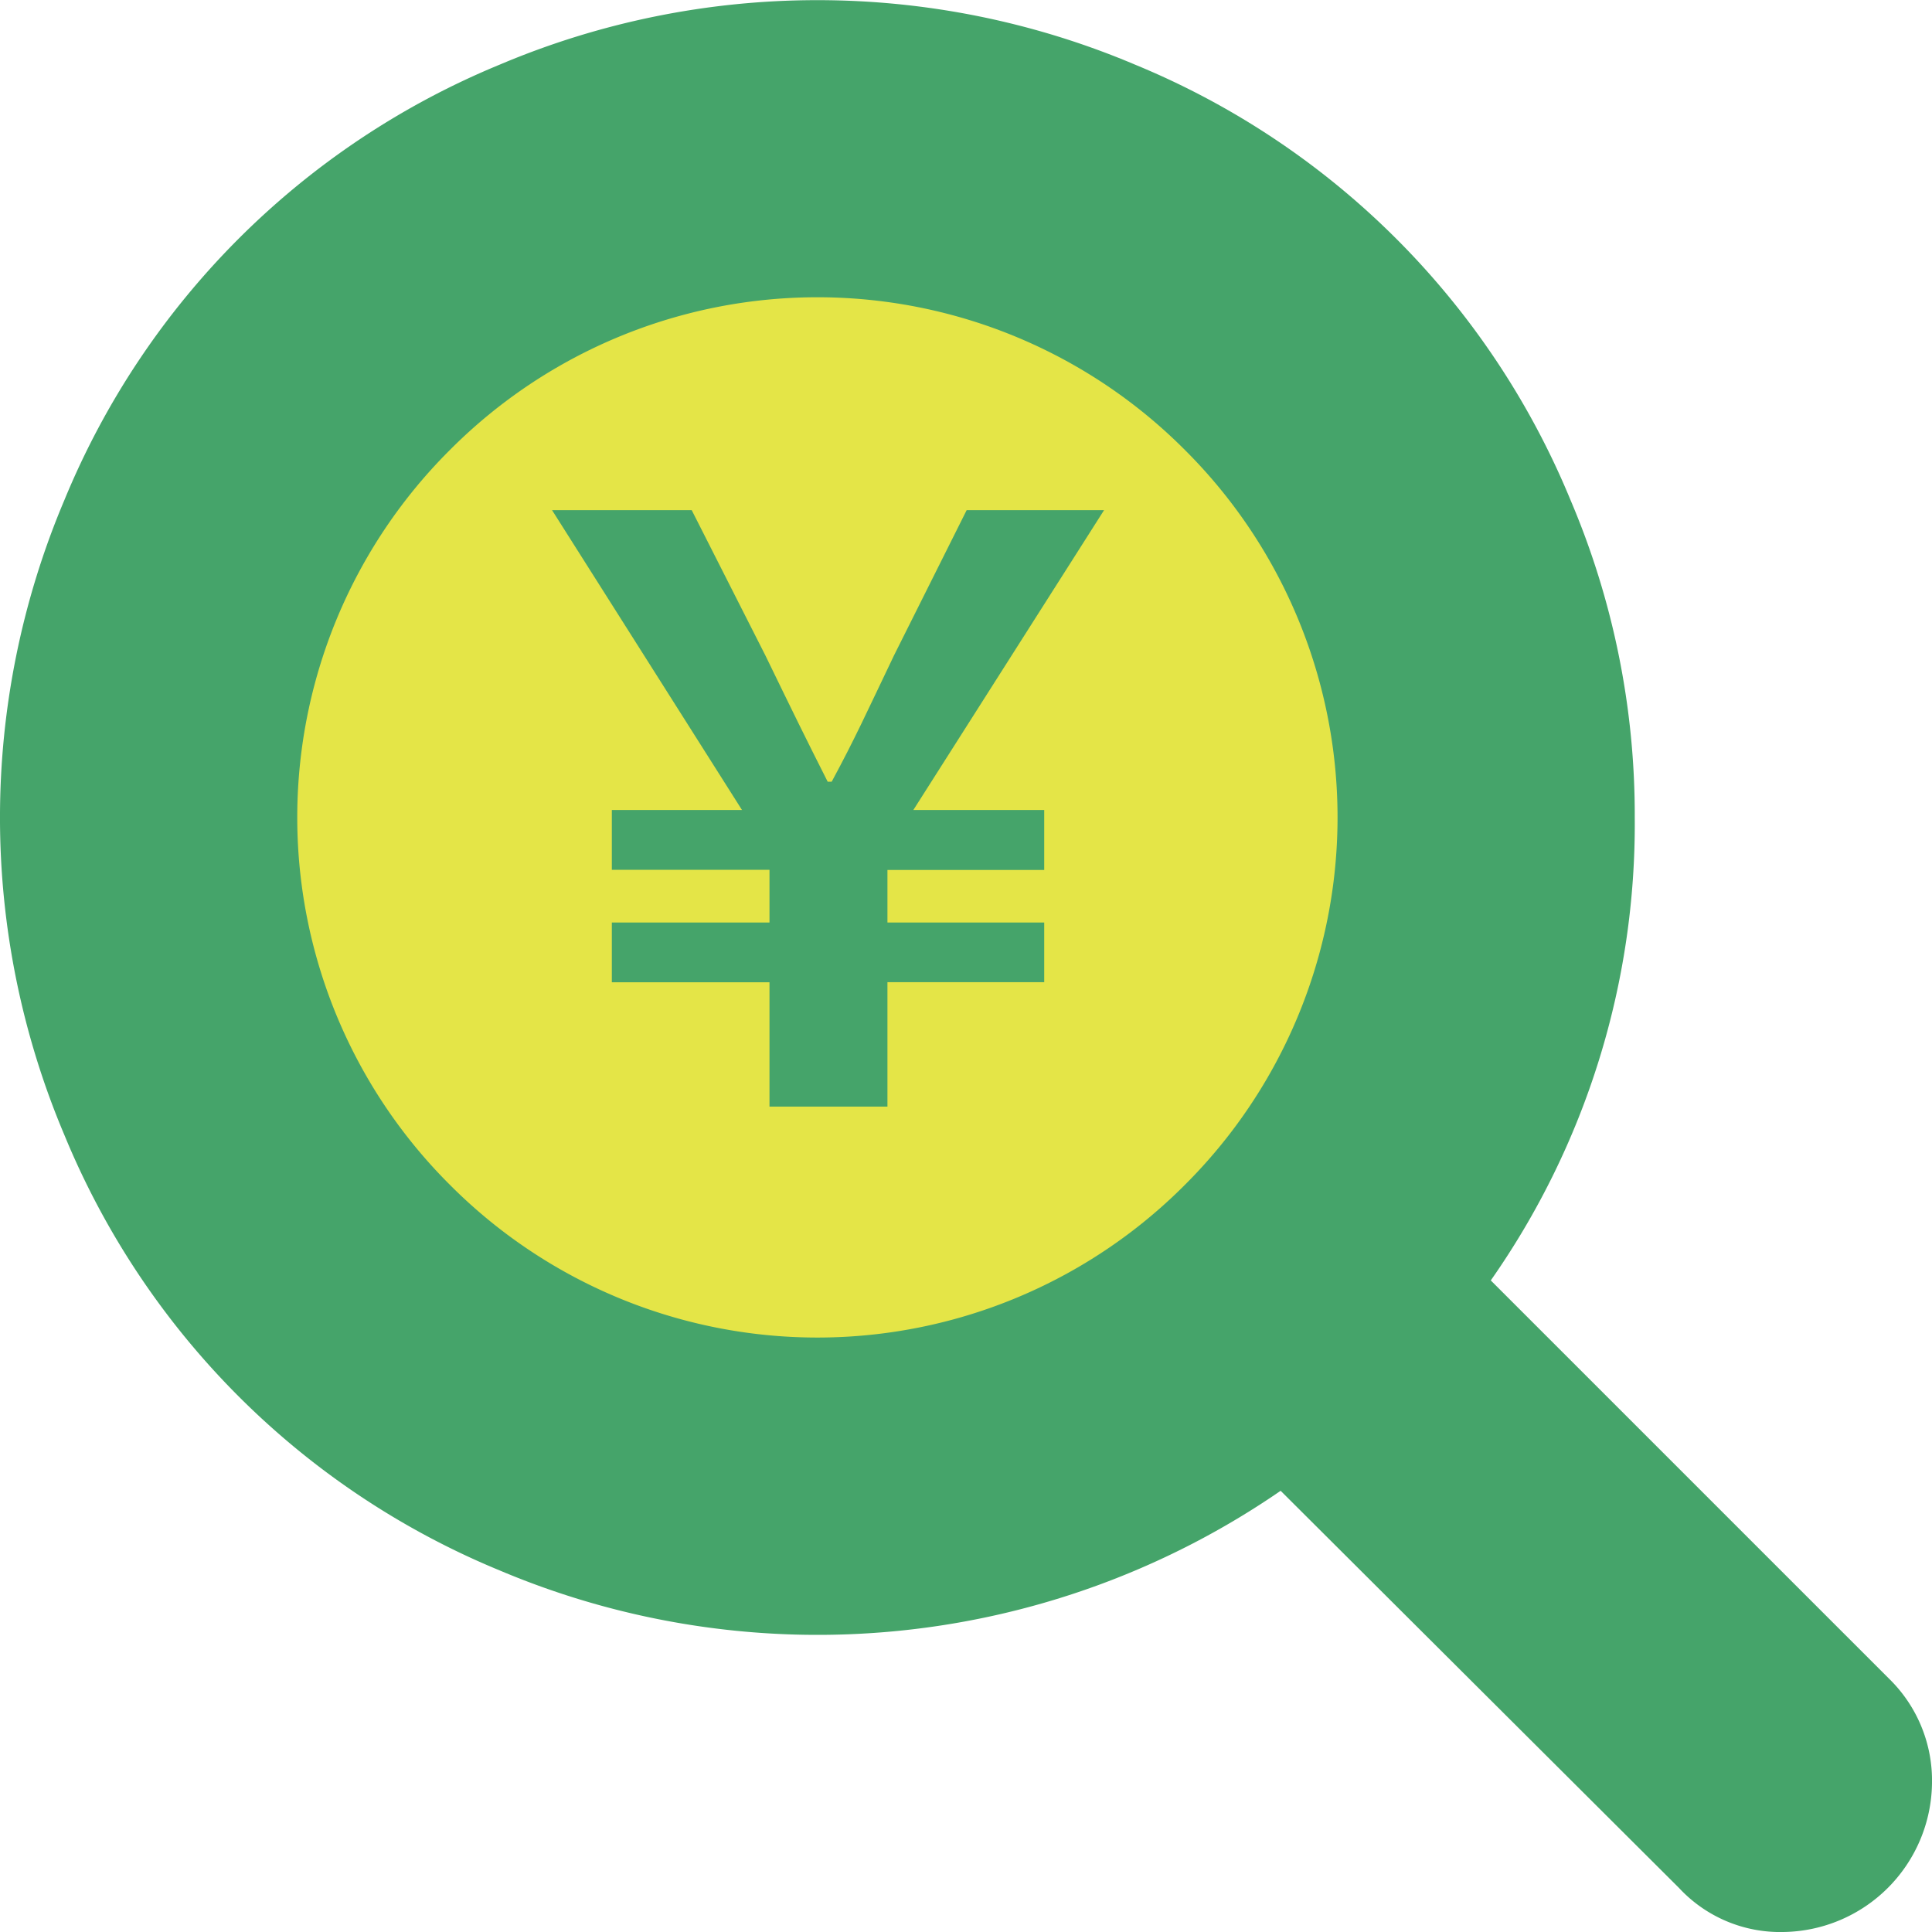 <svg xmlns="http://www.w3.org/2000/svg" width="35" height="35" viewBox="0 0 35 35"><g transform="translate(-54 -80.999)"><path d="M12,0A12,12,0,1,1,0,12,12,12,0,0,1,12,0Z" transform="translate(57 84)" fill="#e4e547"/><path d="M55,52.157a2.73,2.73,0,0,1-2.692,2.692,2.5,2.5,0,0,1-1.893-.8L43.2,46.856A14.787,14.787,0,0,1,29.055,48.3a14.5,14.5,0,0,1-7.888-7.888,14.759,14.759,0,0,1,0-11.505,14.5,14.5,0,0,1,7.888-7.888,14.758,14.758,0,0,1,11.505,0A14.5,14.5,0,0,1,48.448,28.9a14.55,14.55,0,0,1,1.167,5.753,14.4,14.4,0,0,1-2.608,8.392l7.215,7.215A2.577,2.577,0,0,1,55,52.157ZM41.465,41.314a9.394,9.394,0,0,0,0-13.314,9.394,9.394,0,0,0-13.314,0,9.394,9.394,0,0,0,0,13.314,9.394,9.394,0,0,0,13.314,0Z" transform="translate(34 61.15)" fill="#45a46a" fill-rule="evenodd"/><path d="M6.309-.265H8.446V-2.519h2.84V-3.6H8.446v-.952h2.84V-5.638H8.915L12.37-11.07H9.881L8.563-8.435c-.512,1.069-.7,1.493-1.127,2.284H7.363c-.4-.791-.586-1.171-1.127-2.284L4.9-11.07H2.37L5.811-5.638H3.453v1.083H6.309V-3.6H3.453v1.083H6.309Z" transform="translate(61.631 101.311)" fill="#45a46a"/></g></svg>